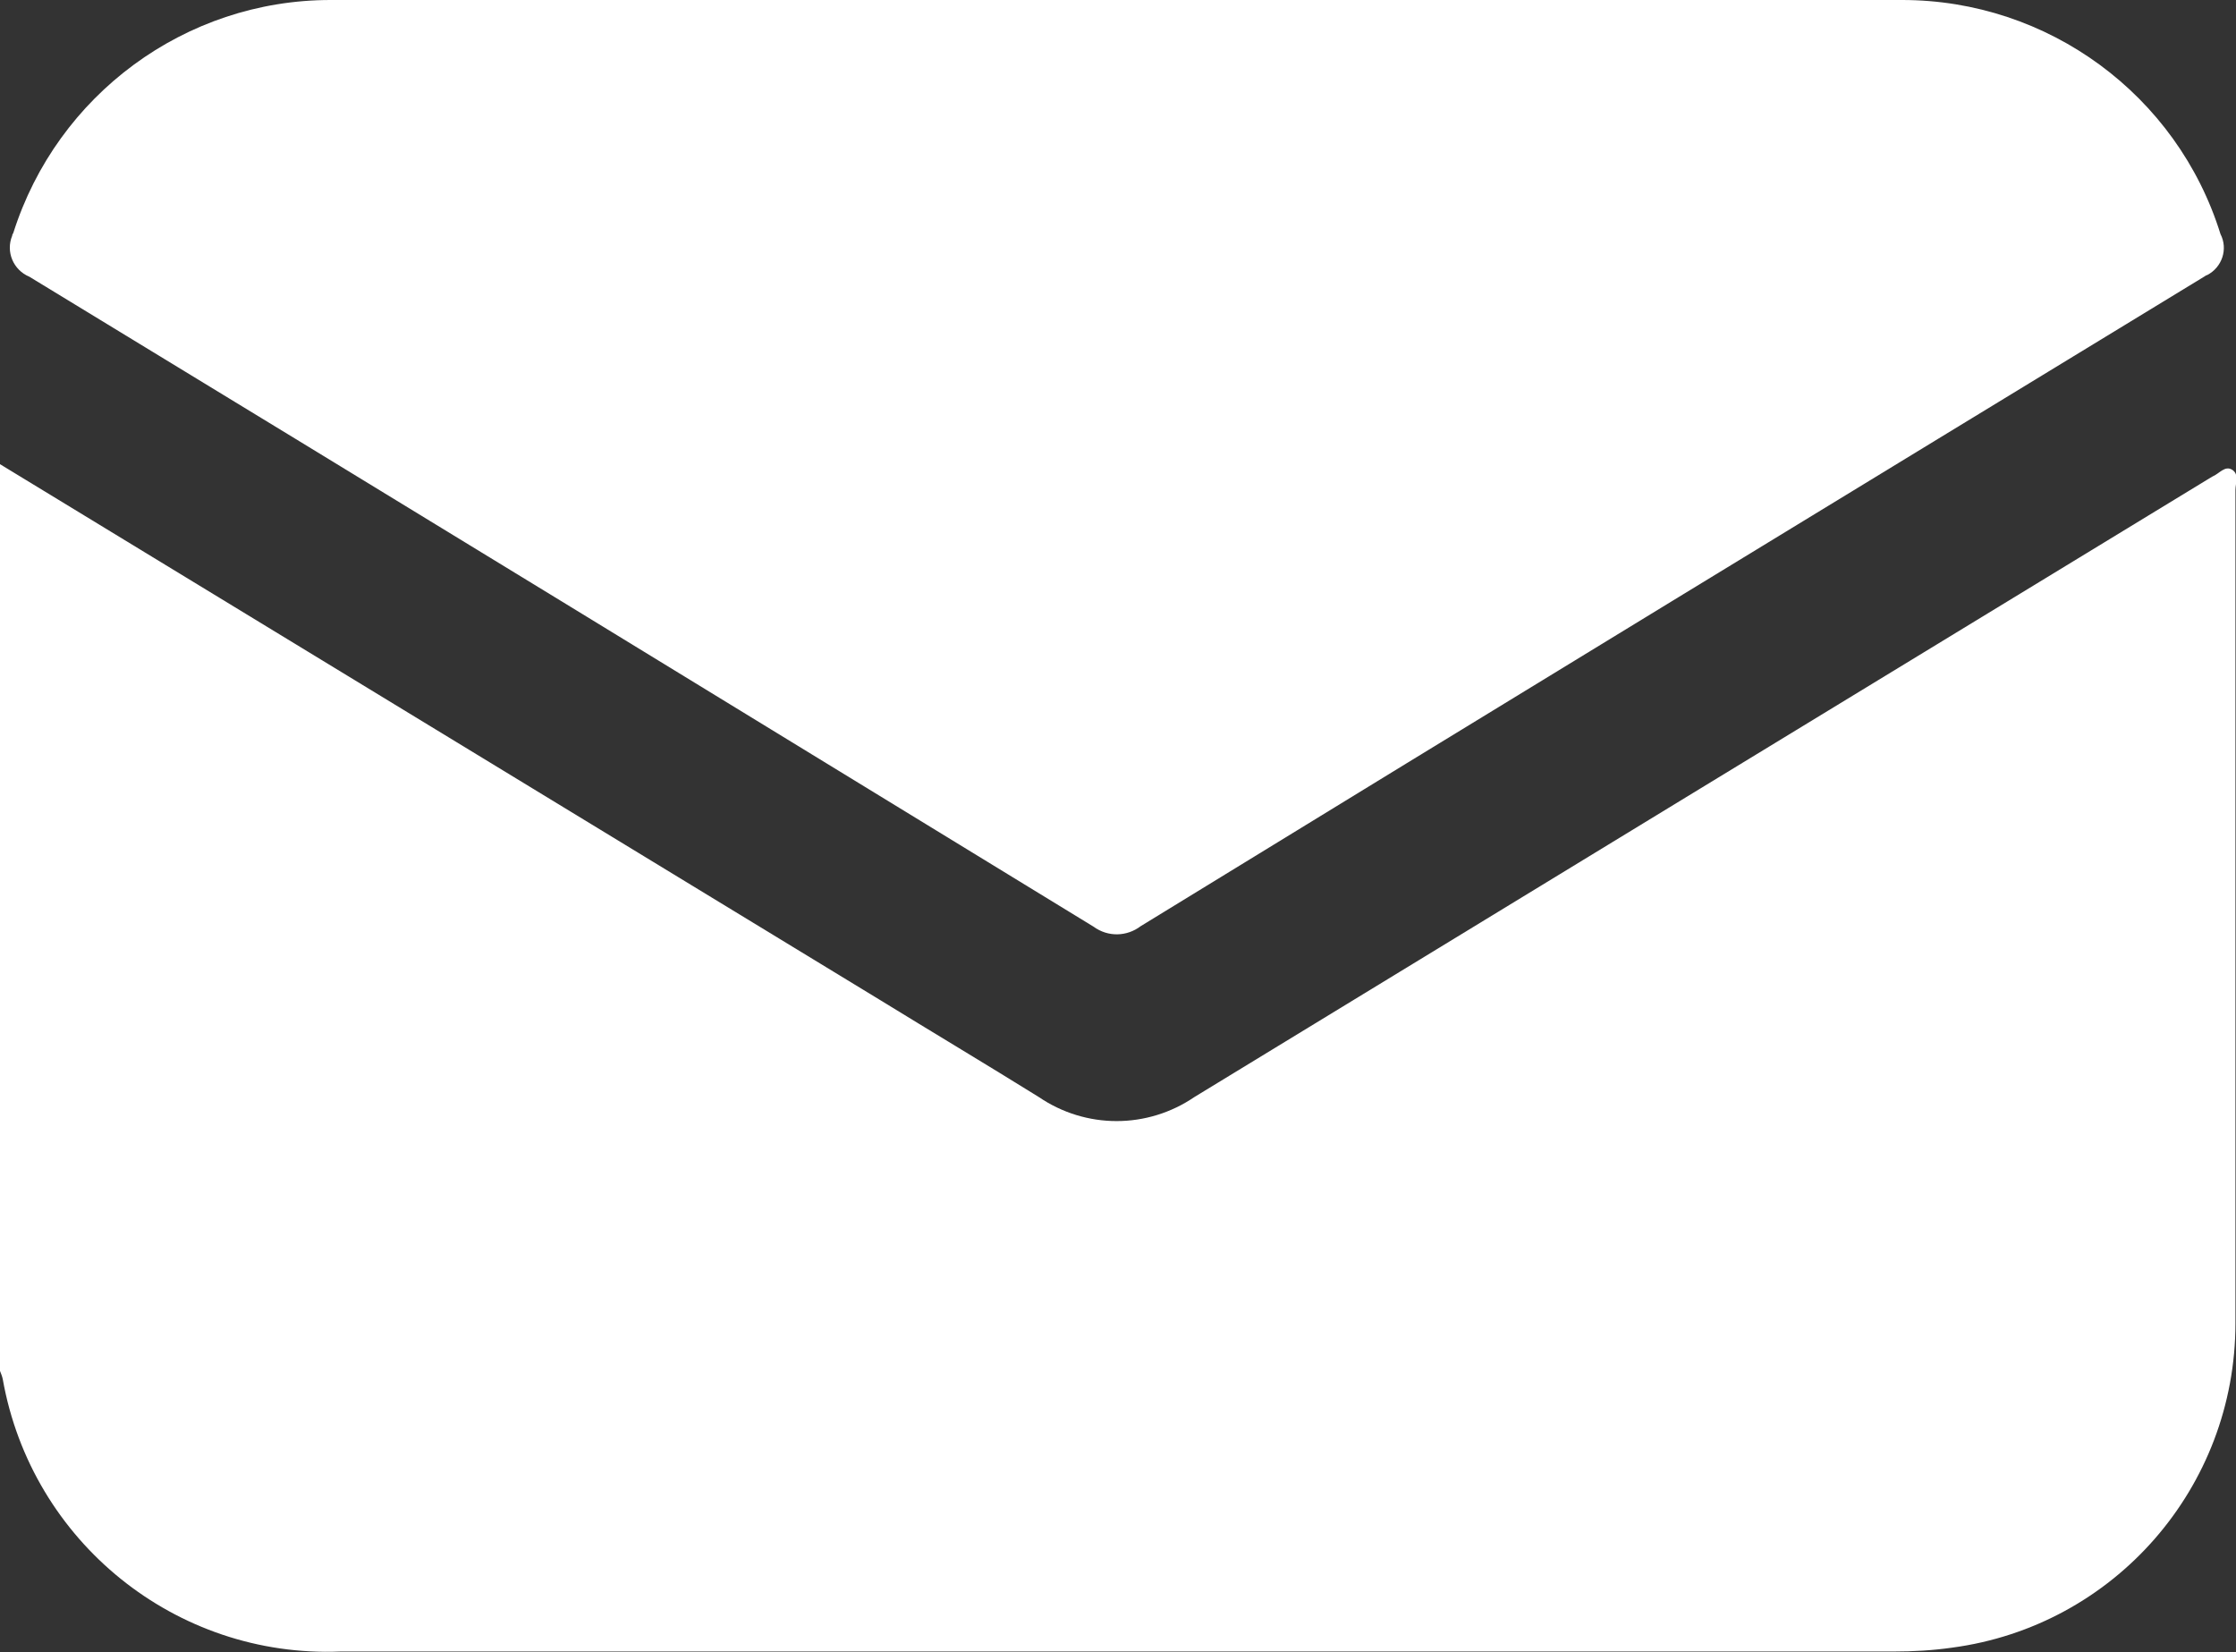 <?xml version="1.0" encoding="UTF-8"?><svg id="b" xmlns="http://www.w3.org/2000/svg" width="40.32" height="29.79" viewBox="0 0 40.32 29.79"><rect x="0" y="0" width="40.32" height="29.79" fill="#333333" stroke="none"/><g id="c"><rect y="0" width="40.31" height="29.78" style="fill:none;"/><path id="d" d="M0,8.37l15.85,9.65c.96.59,1.93,1.17,2.88,1.76.85.58,1.96.58,2.81,0,6.08-3.71,12.17-7.42,18.26-11.13.03-.02.07-.04.1-.06.12-.05.22-.2.35-.12s.06.24.06.37v15.02c0,2.96-2.18,5.46-5.11,5.85-.35.05-.7.07-1.06.07H6.14c-2.97.12-5.57-1.98-6.09-4.91-.01-.05-.03-.1-.05-.15V8.37" style="fill:#fff;"/><path id="e" d="M20.15,0h14.15c2.63,0,4.96,1.71,5.74,4.22.14.27.03.6-.24.74-.01,0-.03.01-.04.02-6.4,3.9-12.8,7.8-19.19,11.72-.25.19-.59.2-.85.01C13.33,12.8,6.94,8.89.53,4.99c-.29-.12-.43-.45-.31-.74,0-.02.01-.03.02-.05C1.03,1.71,3.34,0,5.96,0,10.69,0,15.42,0,20.15,0" style="fill:#fff;"/></g></svg>